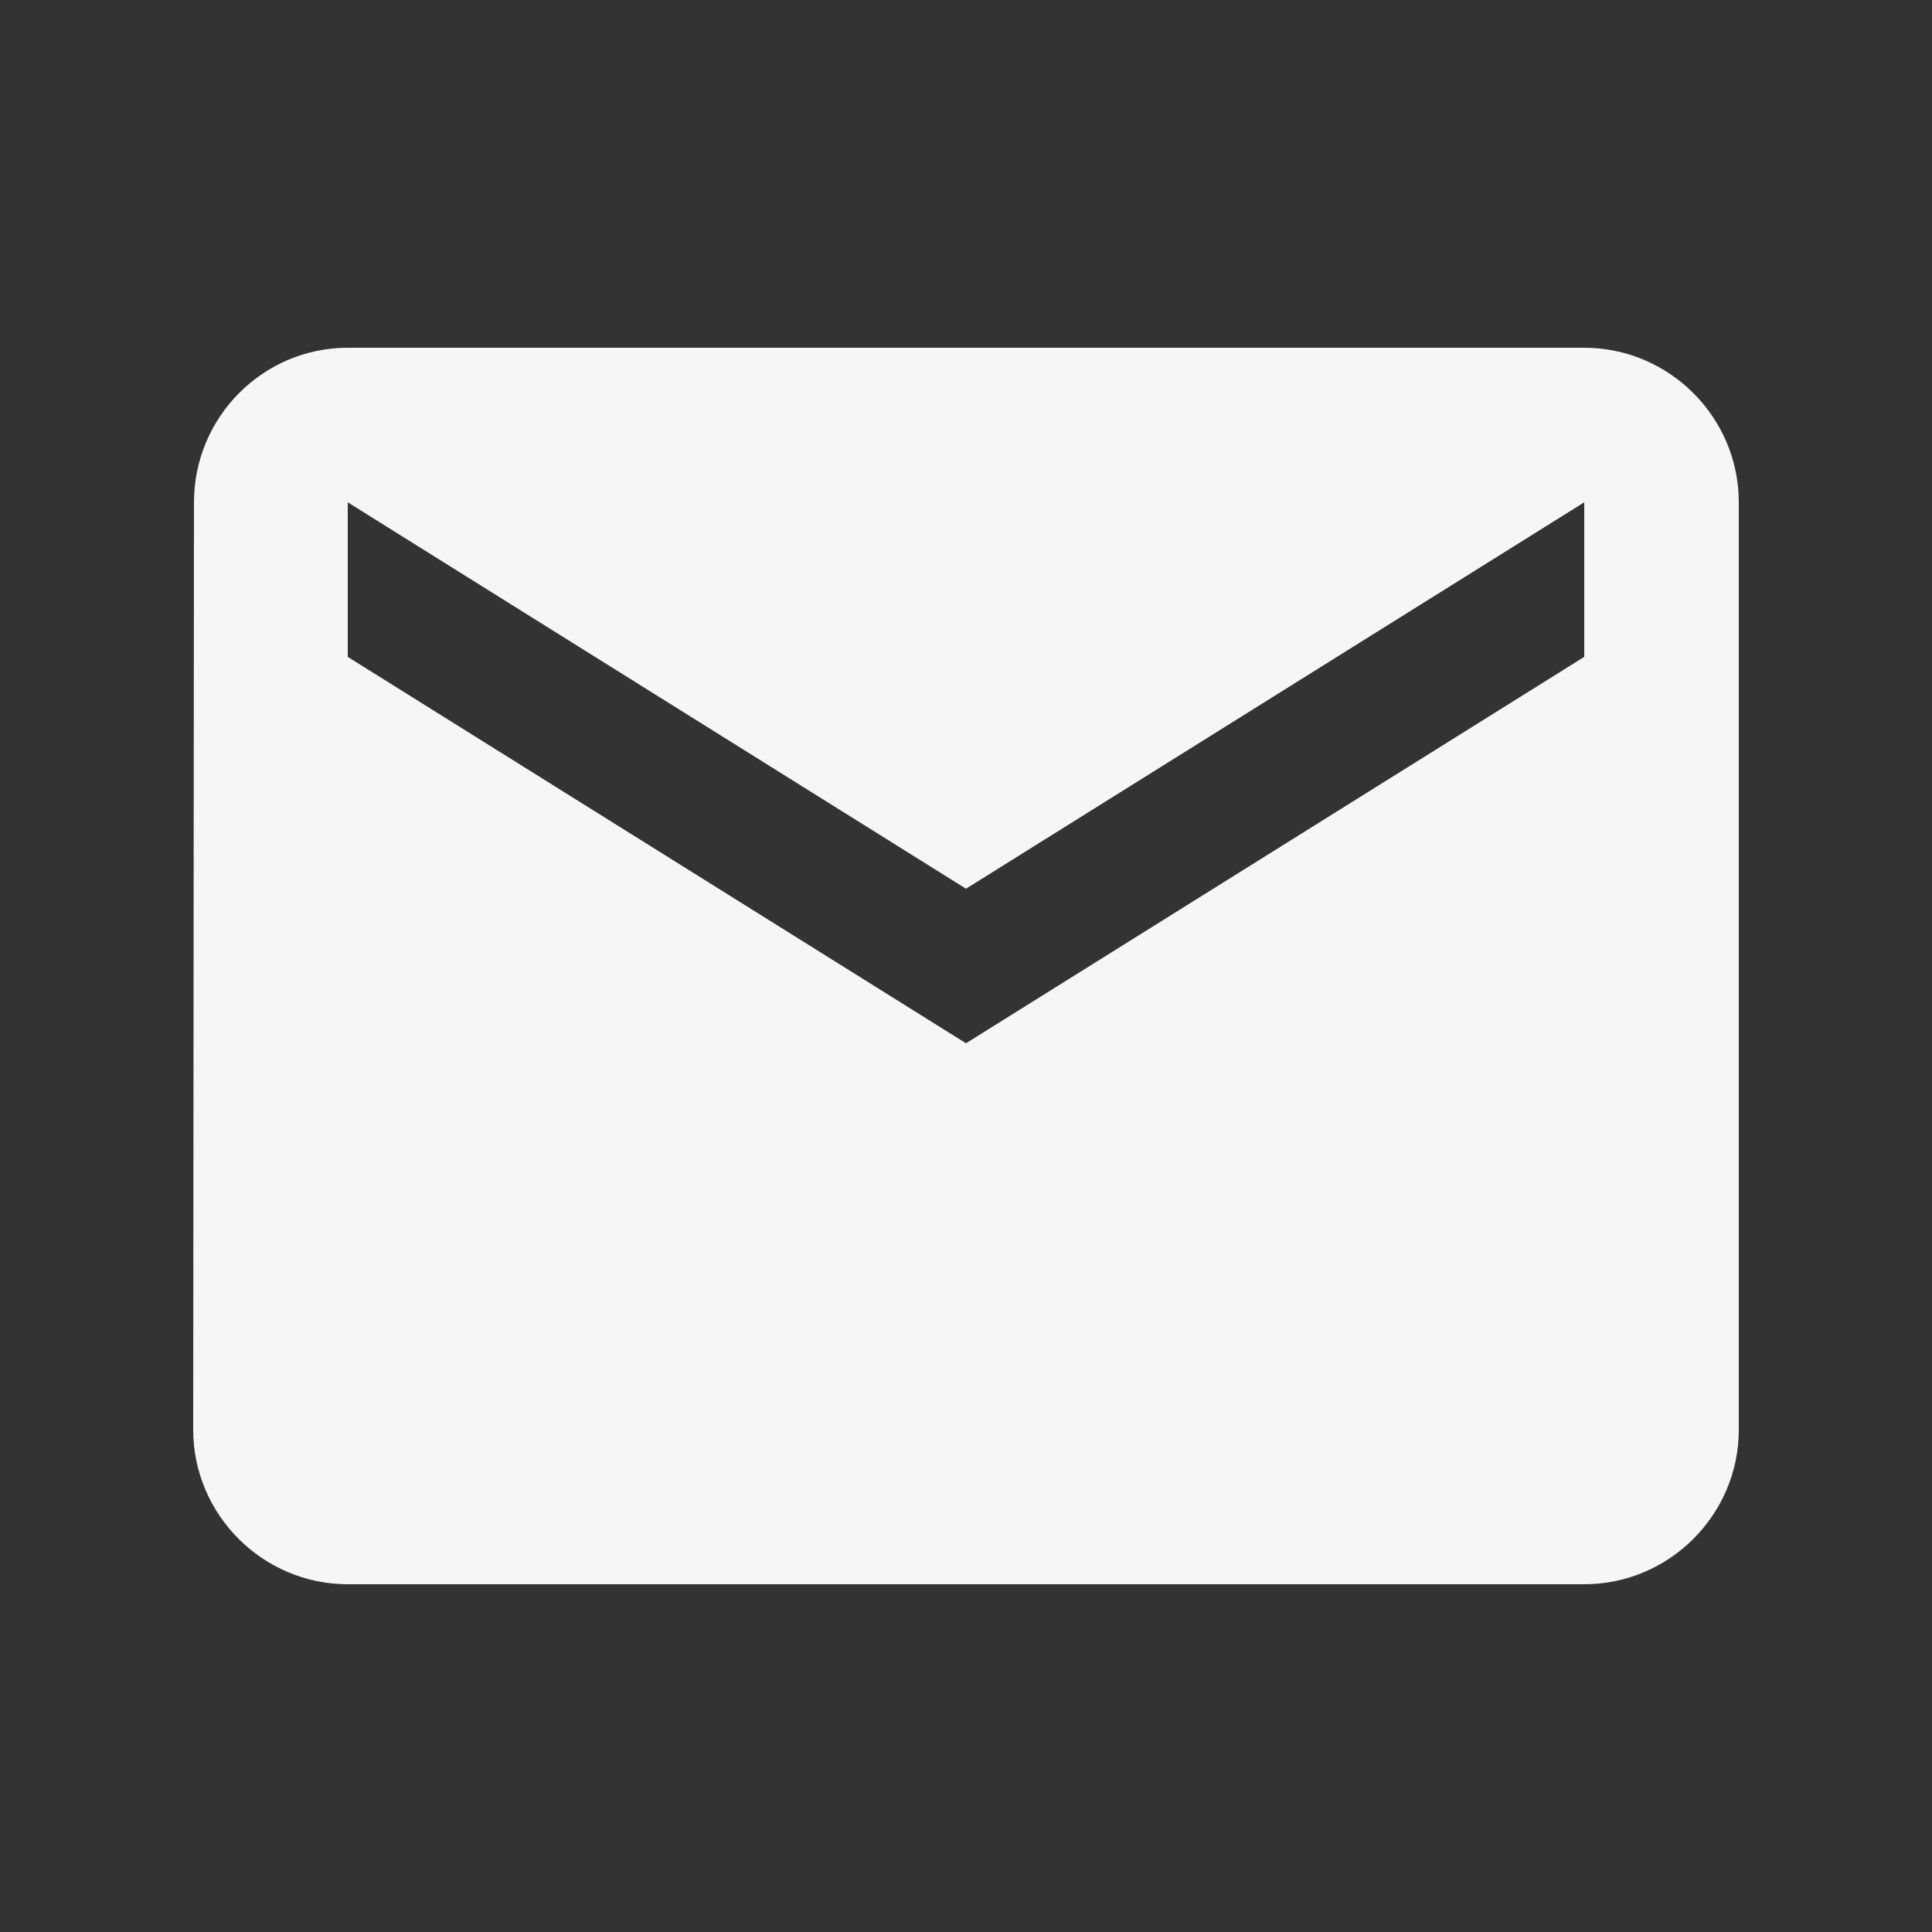 <svg width="25" height="25" viewBox="0 0 25 25" fill="none" xmlns="http://www.w3.org/2000/svg">
<rect x="0" y="0" width="25" height="25" fill="#333333" stroke="none"/>
<path d="M20.5 4.5H4.5C3.4 4.5 2.51 5.4 2.51 6.5L2.5 18.5C2.5 19.6 3.4 20.5 4.5 20.5H20.5C21.6 20.5 22.5 19.6 22.5 18.5V6.5C22.5 5.4 21.6 4.5 20.5 4.5ZM20.5 8.5L12.5 13.5L4.5 8.5V6.5L12.5 11.5L20.5 6.5V8.5Z" fill="#F6F6F6"/>
</svg>
